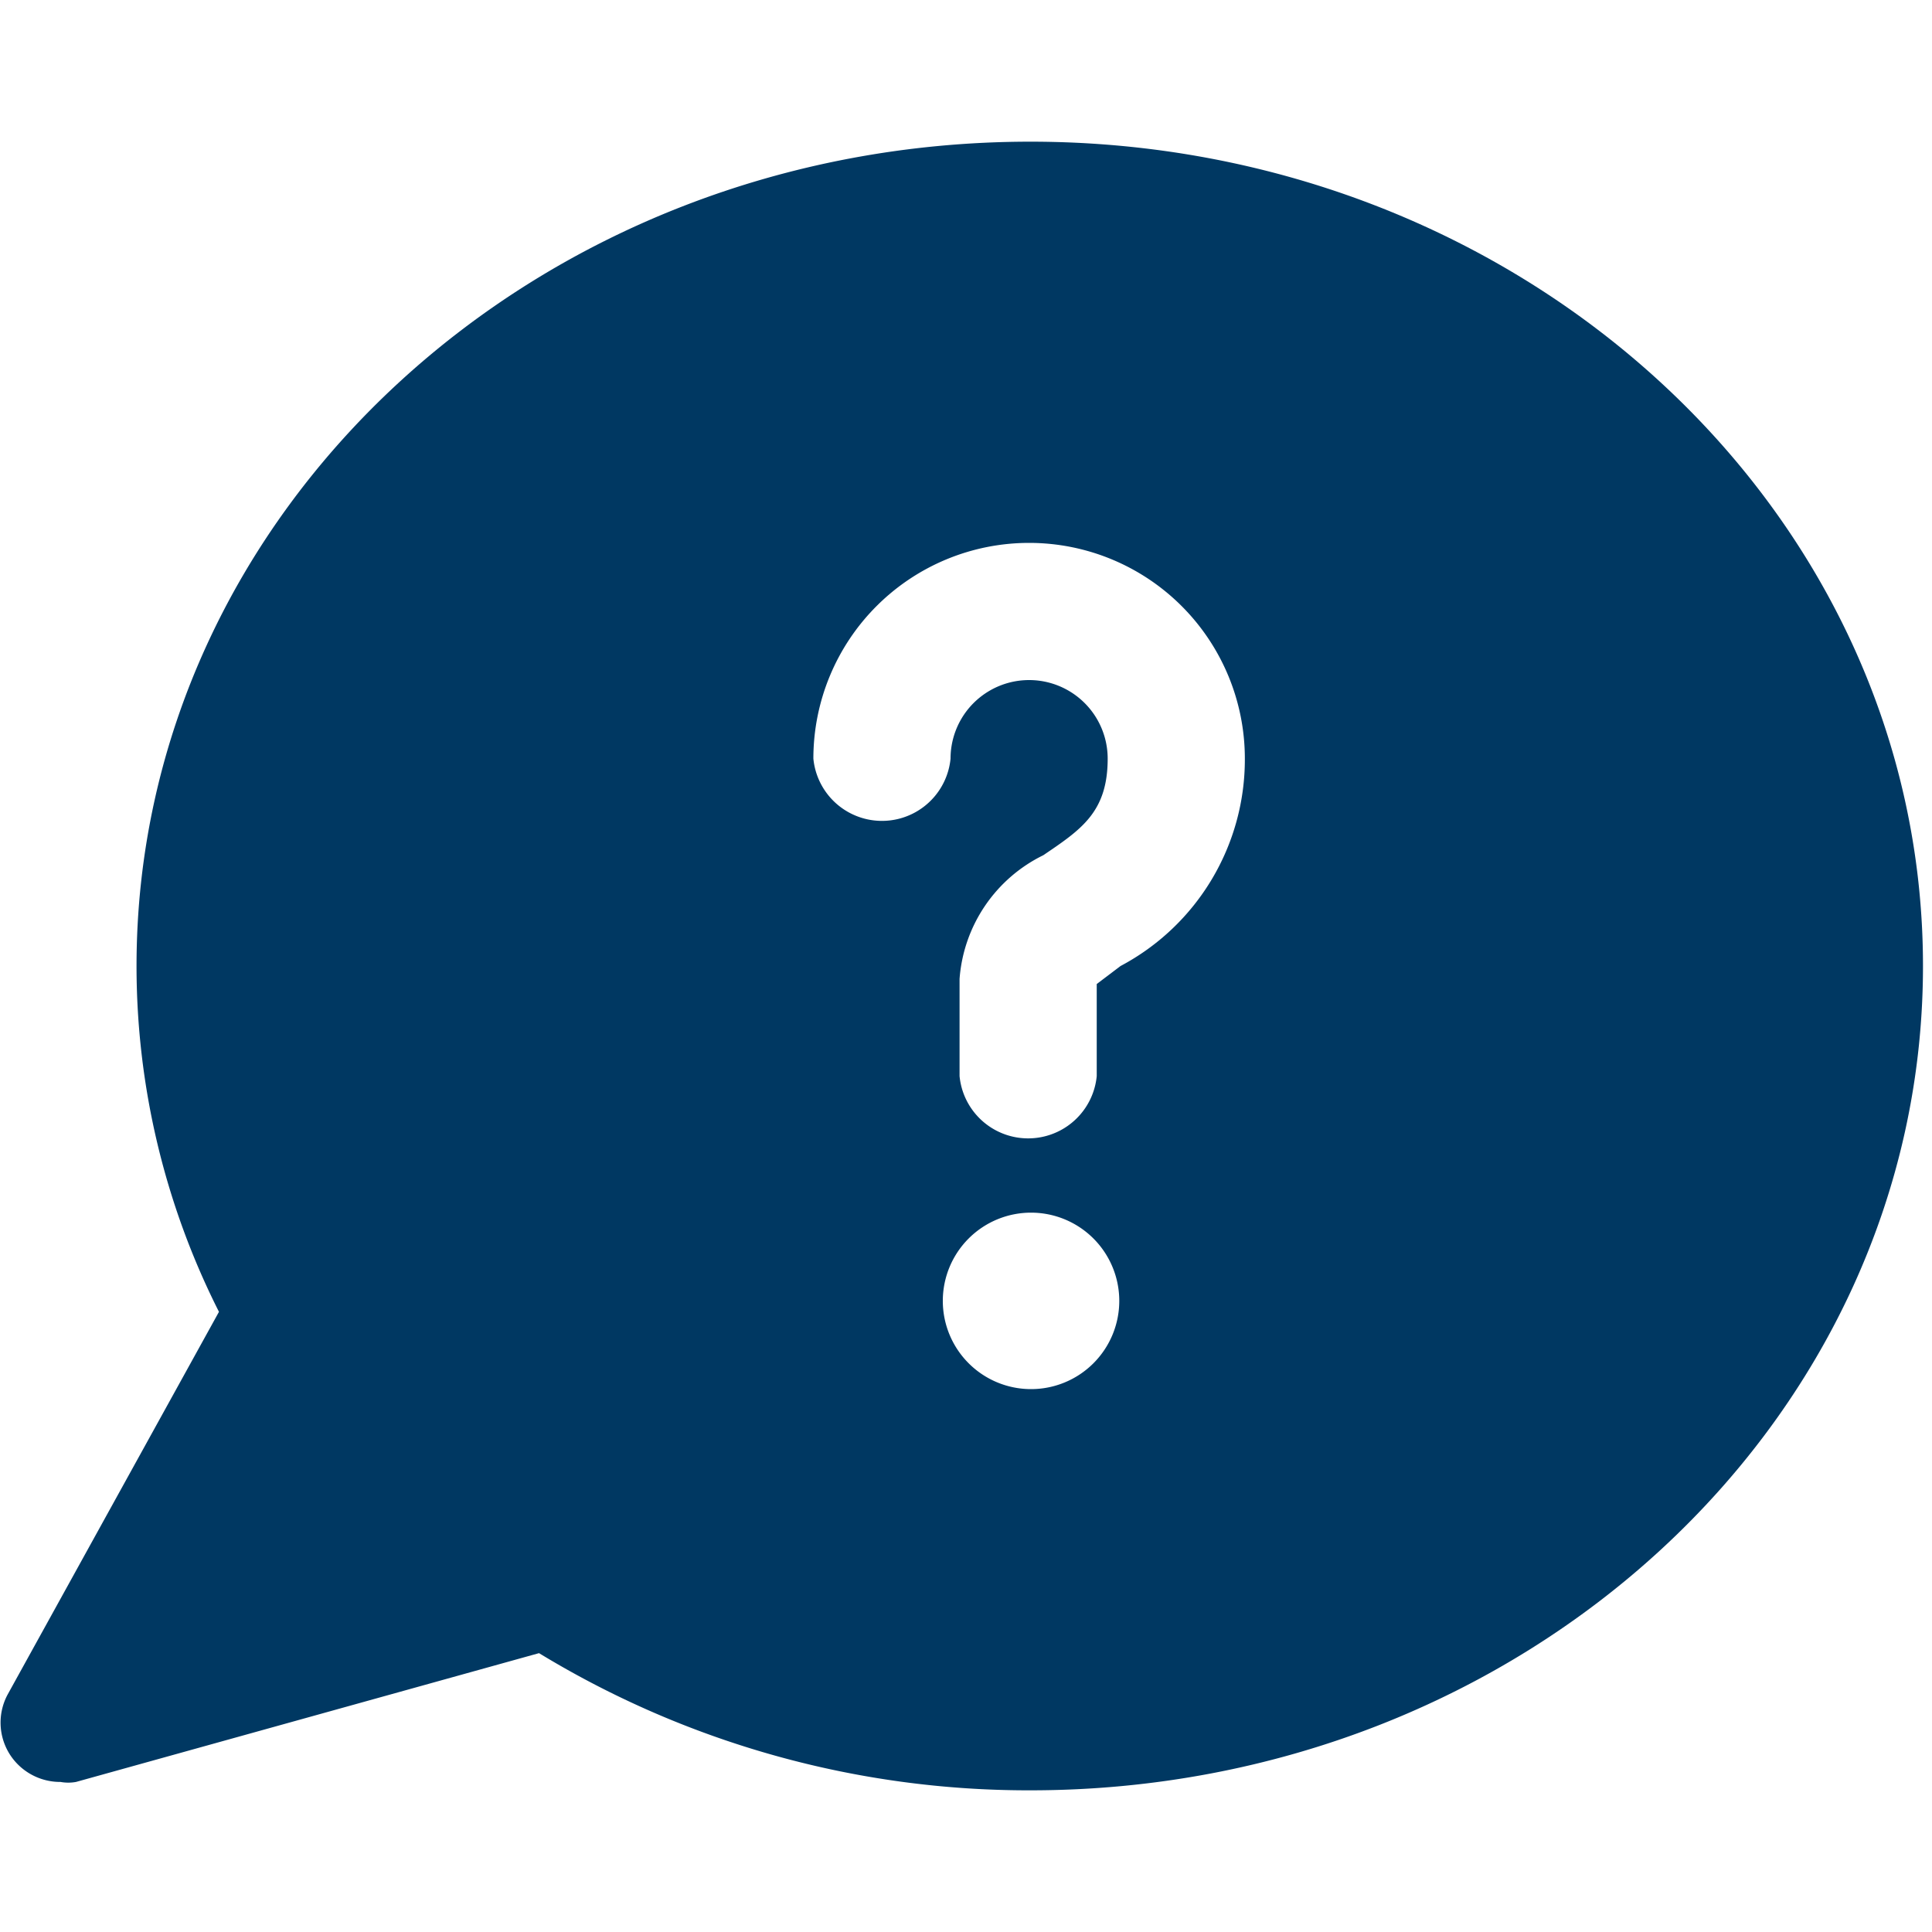 <svg id="Lager_1" data-name="Lager 1" xmlns="http://www.w3.org/2000/svg" viewBox="0 0 30 30"><defs><style>.cls-1{fill:#003862;}</style></defs><title>Rityta 6 kopia</title><path class="cls-1" d="M16,2.2C8.33,2.2,2.12,7.93,2.12,15A11.91,11.91,0,0,0,3.4,20.37L.12,26.31a.92.92,0,0,0,.08,1,.93.93,0,0,0,.74.36.67.67,0,0,0,.24,0l7.19-2A14.61,14.61,0,0,0,16,27.8c7.66,0,13.86-5.73,13.86-12.8S23.65,2.2,16,2.2Zm0,19.37a1.37,1.37,0,1,1,1.38-1.37A1.37,1.37,0,0,1,16,21.57ZM17.4,15l-.37.28v1.43a1.07,1.07,0,0,1-2.13,0V15.2a2.33,2.33,0,0,1,1.3-1.92c.59-.4,1-.67,1-1.5a1.22,1.22,0,0,0-2.44,0,1.07,1.07,0,0,1-2.13,0,3.35,3.35,0,1,1,6.7,0A3.63,3.63,0,0,1,17.4,15Zm0,0"/></svg>